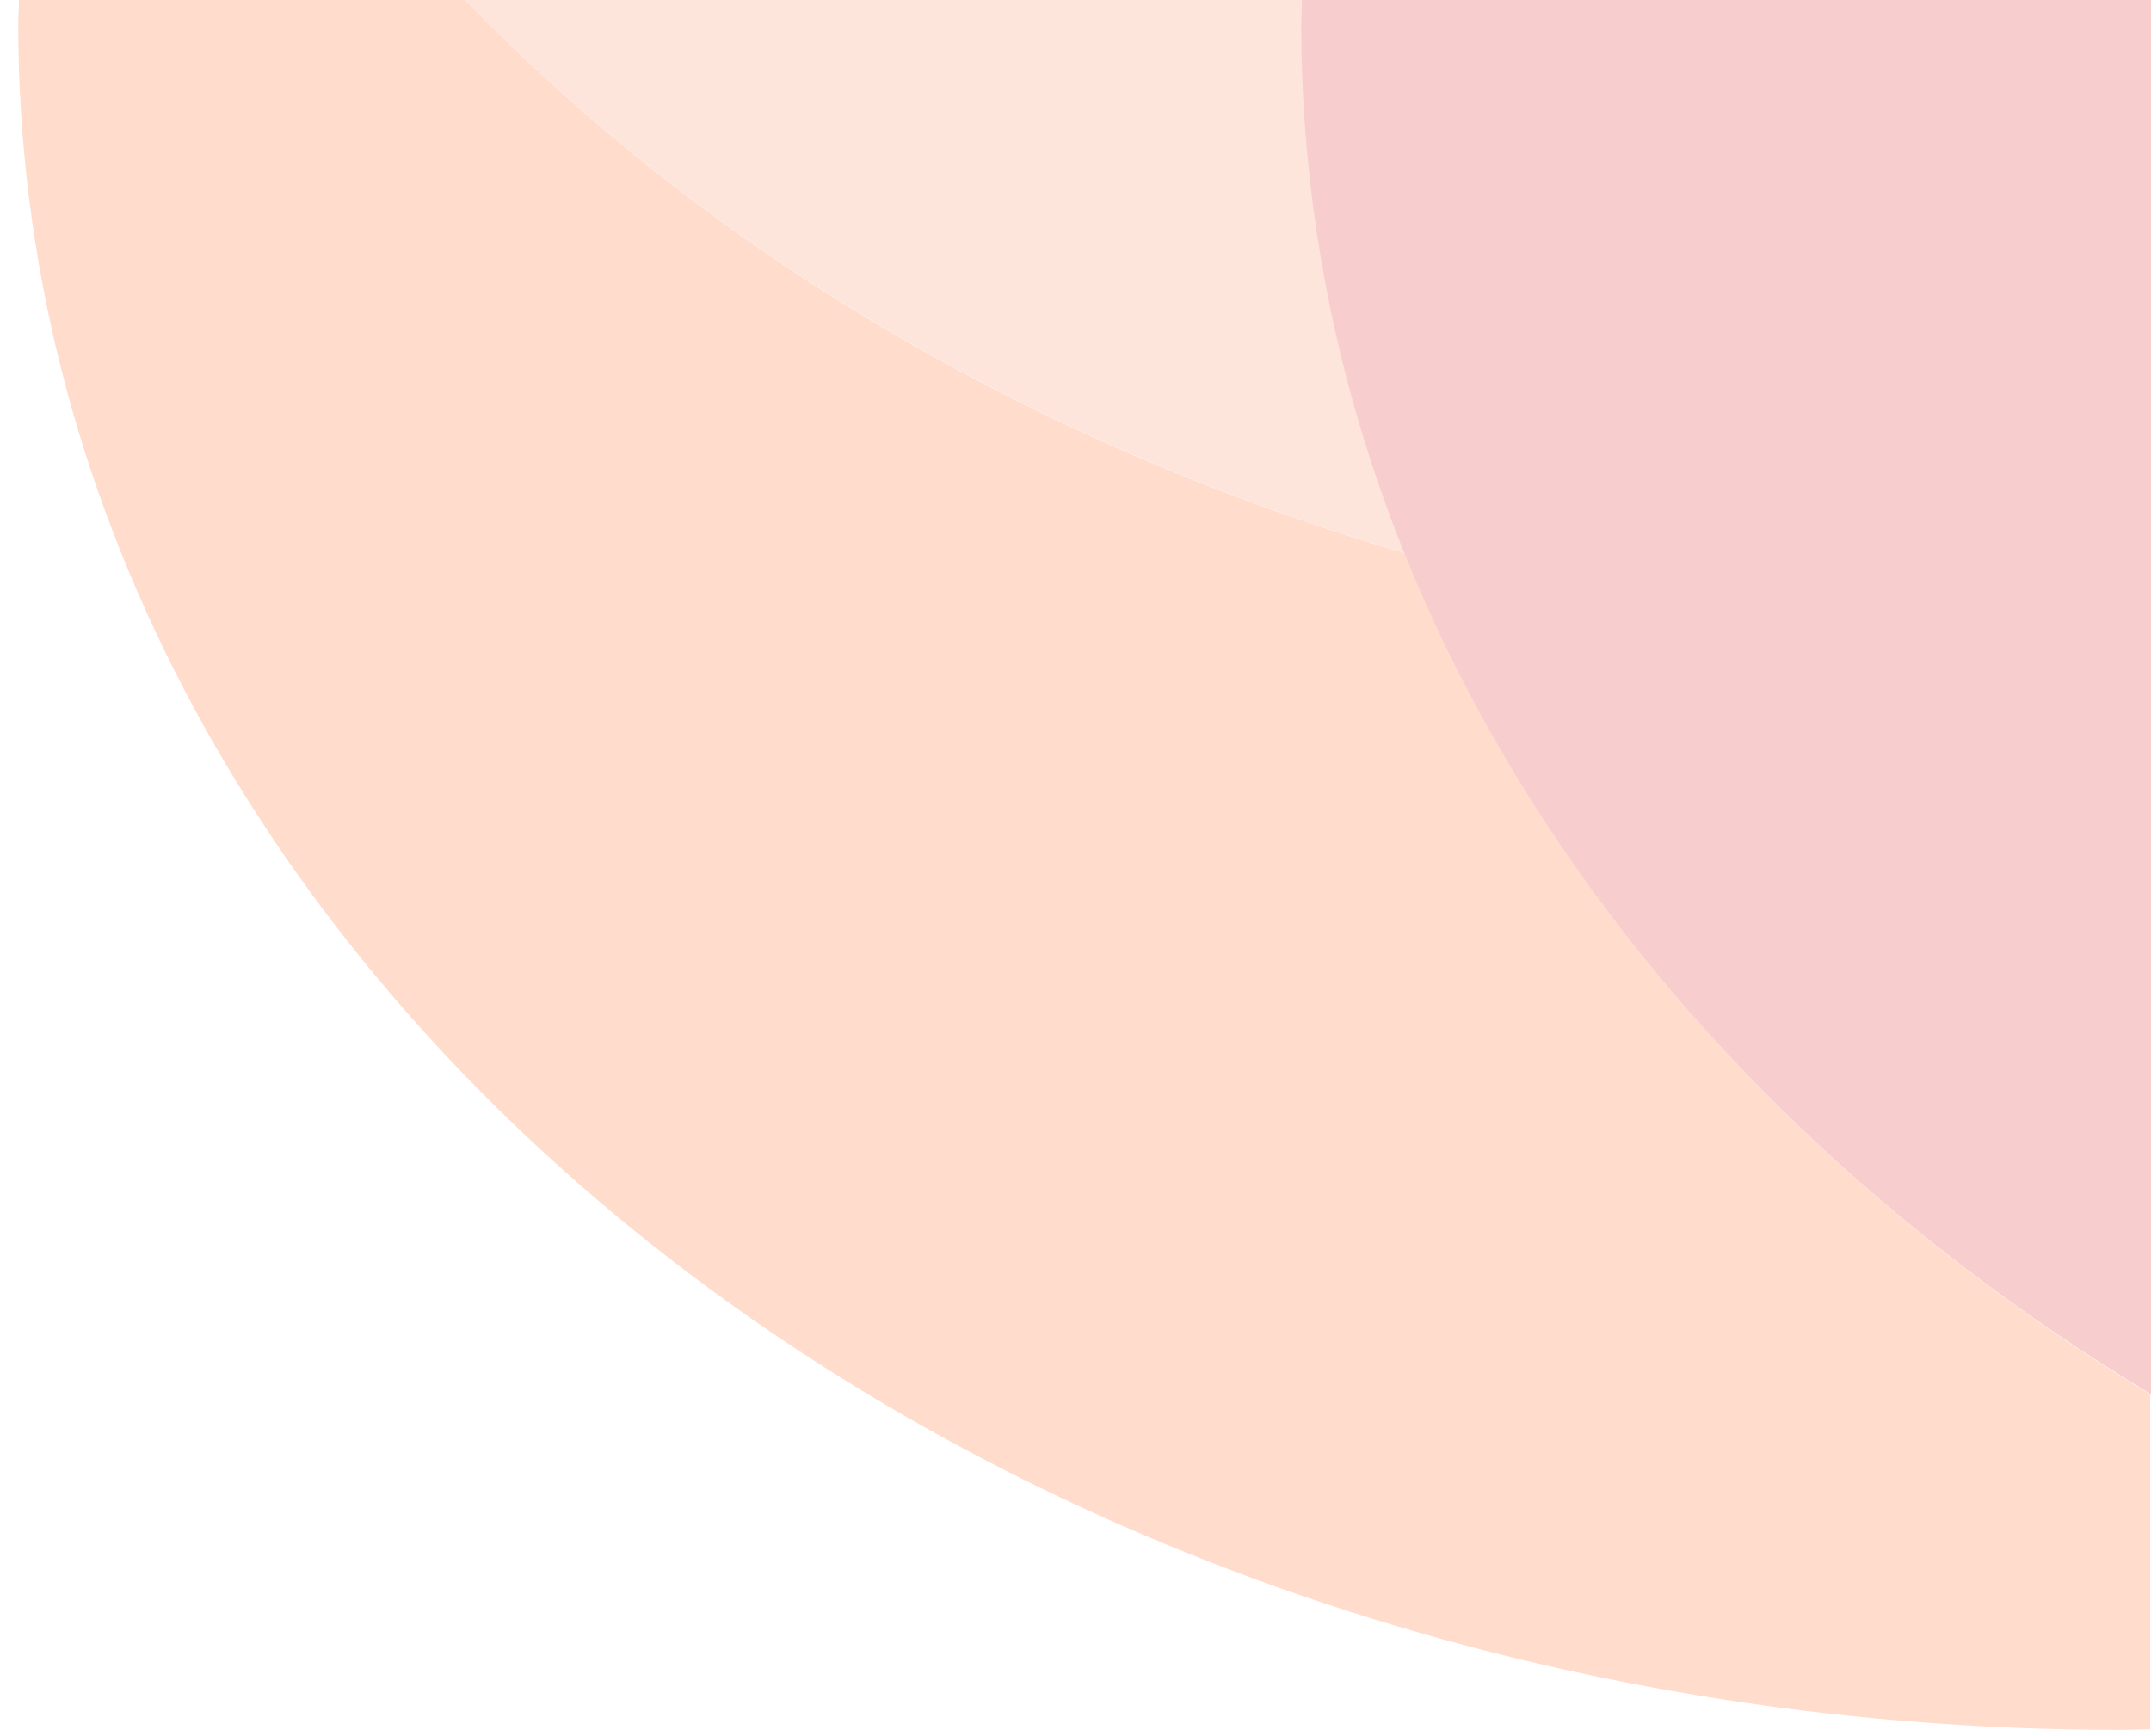 <svg width="114" height="92" viewBox="0 0 114 92" fill="none" xmlns="http://www.w3.org/2000/svg">
<g opacity="0.2">
<path d="M74.443 29.313C54.608 23.488 37.436 13.216 24.663 0H1.007C1.007 0.438 0.969 0.846 0.969 1.284C0.969 51.235 50.865 91.696 112.376 91.696C112.917 91.696 113.418 91.665 113.958 91.665V73.908C95.667 62.853 81.659 47.32 74.443 29.313Z" fill="#FD4F02"/>
<path d="M113.998 34.668V0H24.664C45.078 21.108 76.76 34.699 112.378 34.699C112.918 34.699 113.458 34.668 113.998 34.668Z" fill="#F97C4B"/>
<path d="M113.999 73.908V0H69.003C69.003 0.438 68.965 0.846 68.965 1.284C68.965 31.035 86.677 57.435 113.999 73.908Z" fill="#D60707"/>
</g>
</svg>
